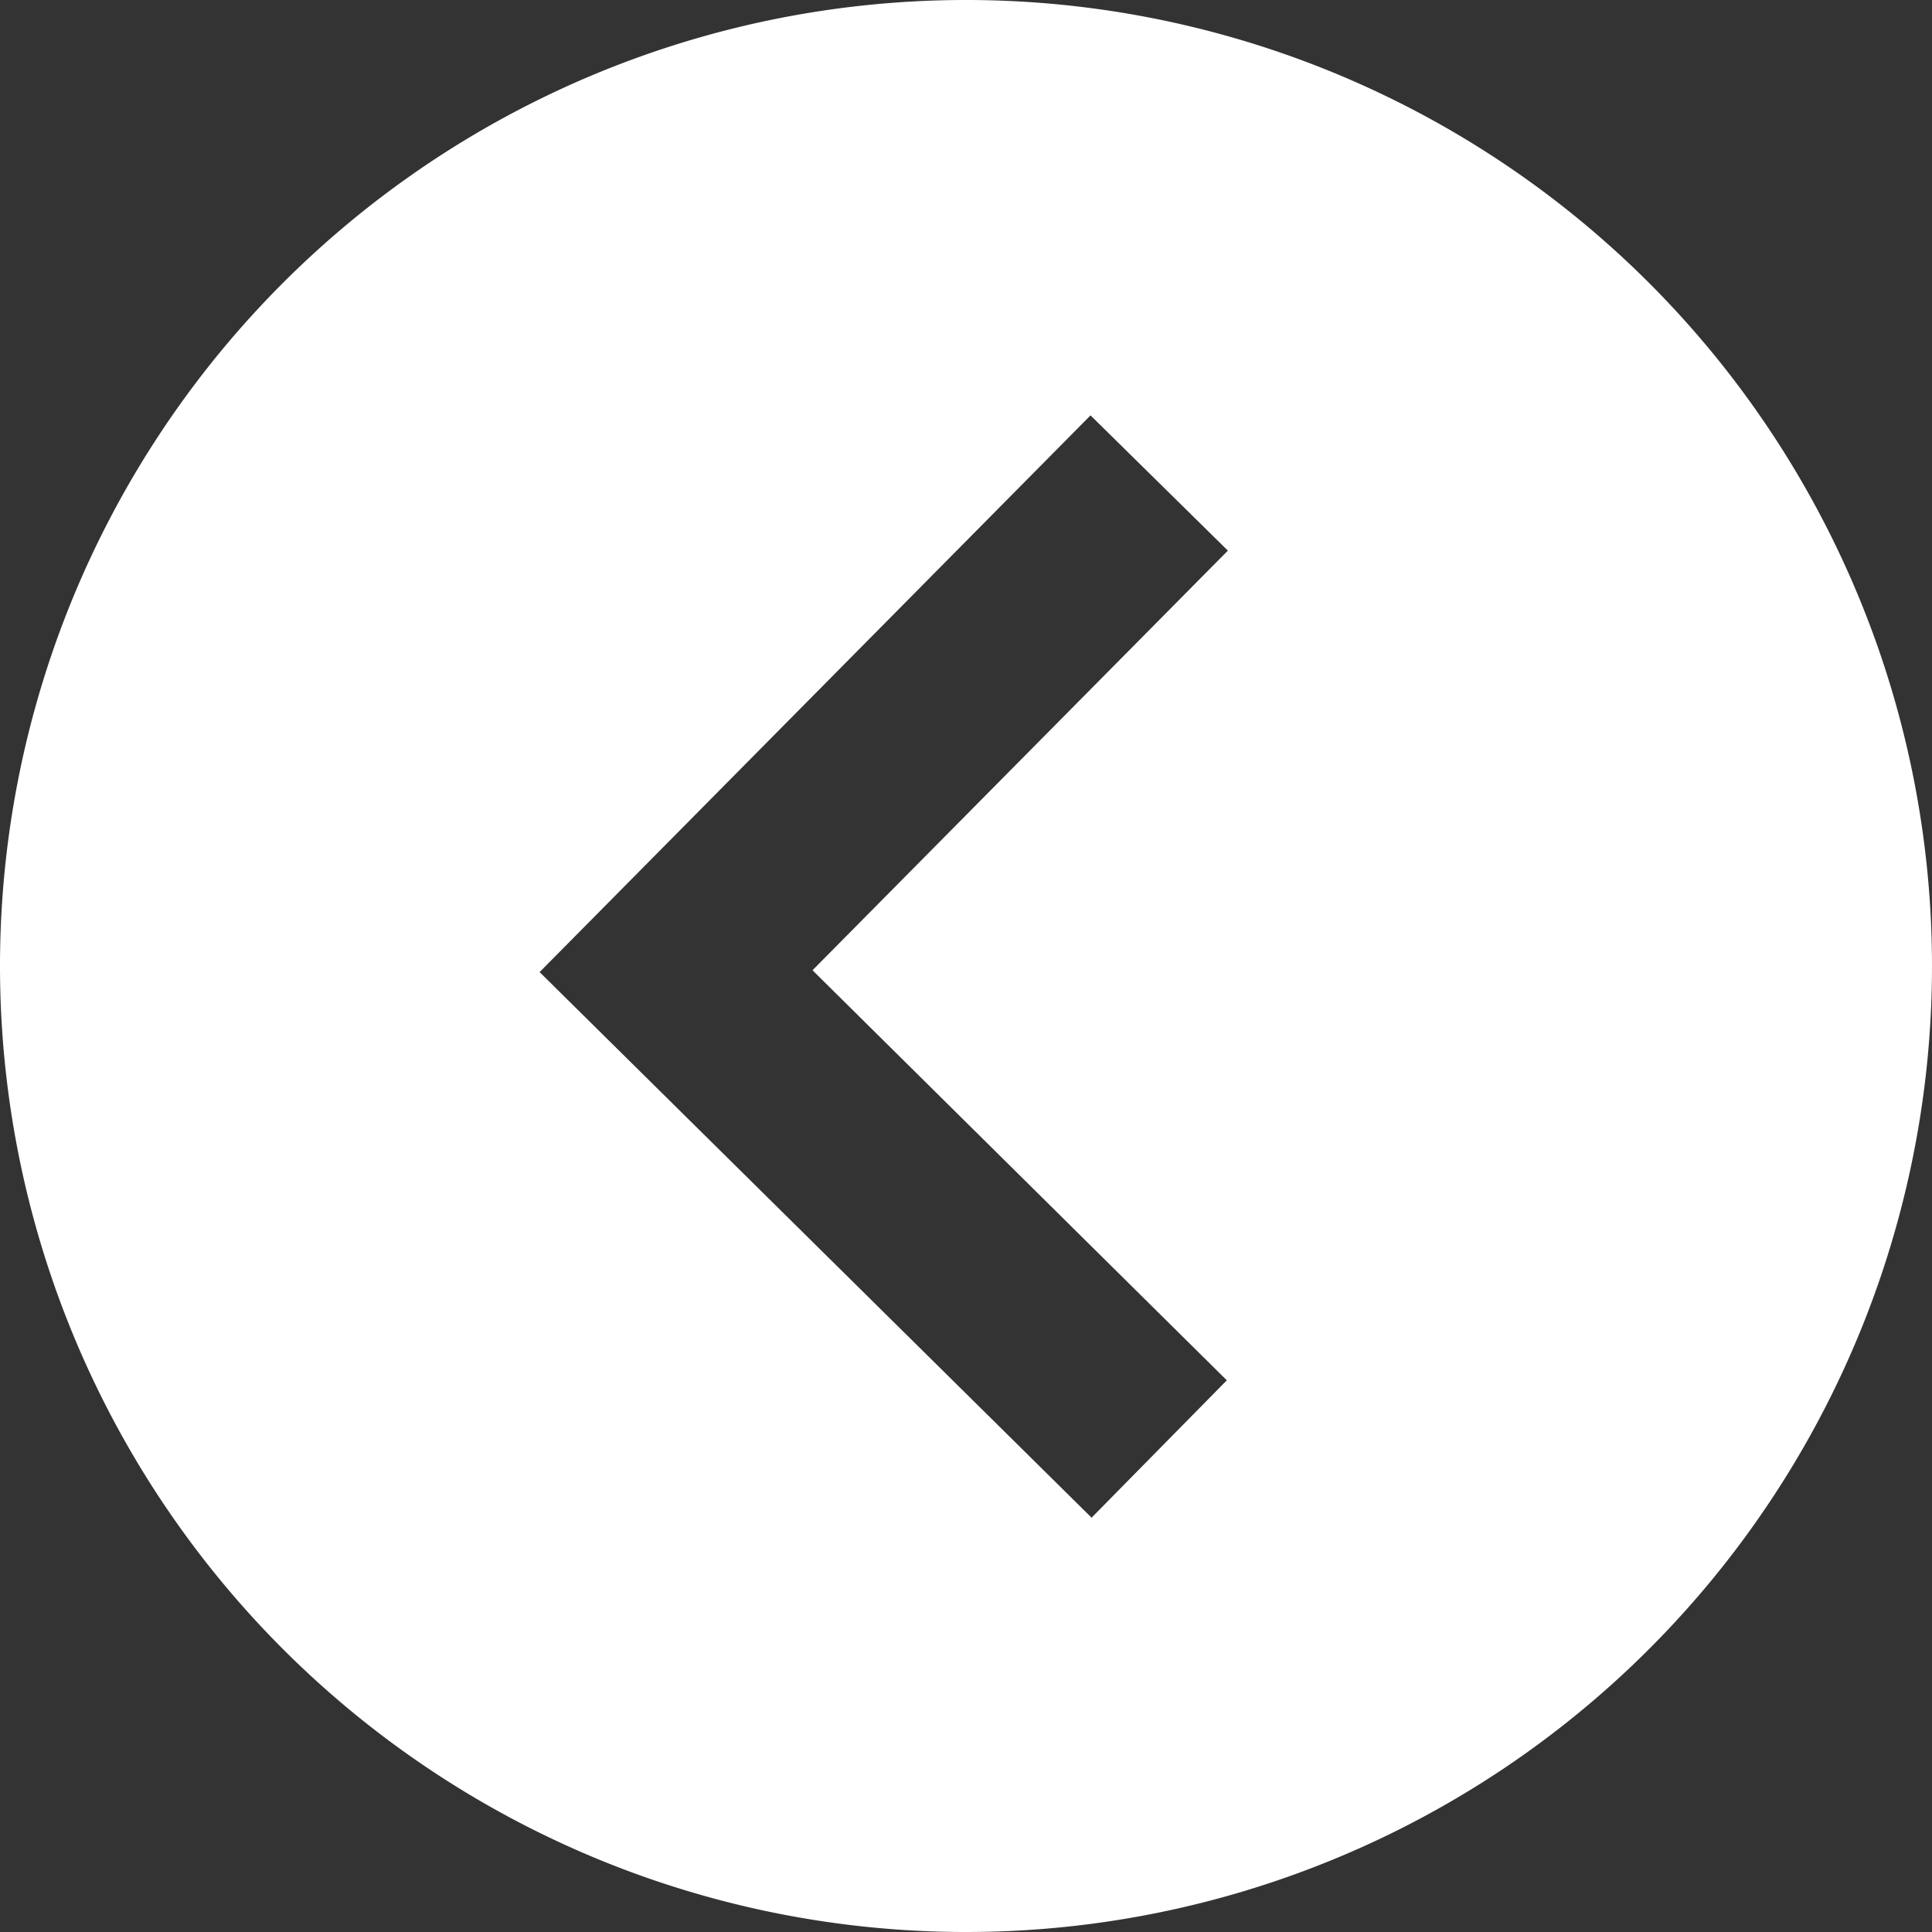 <svg xmlns="http://www.w3.org/2000/svg" width="20" height="20" fill="white"><rect width="100%" height="100%" fill="#333333" stroke="none"/><path d="M10 20A10 10 0 1 0 0 10a10 10 0 0 0 10 10zm1.289-15.7 1.422 1.4-4.3 4.344 4.289 4.245-1.4 1.422-5.714-5.648z"/></svg>
